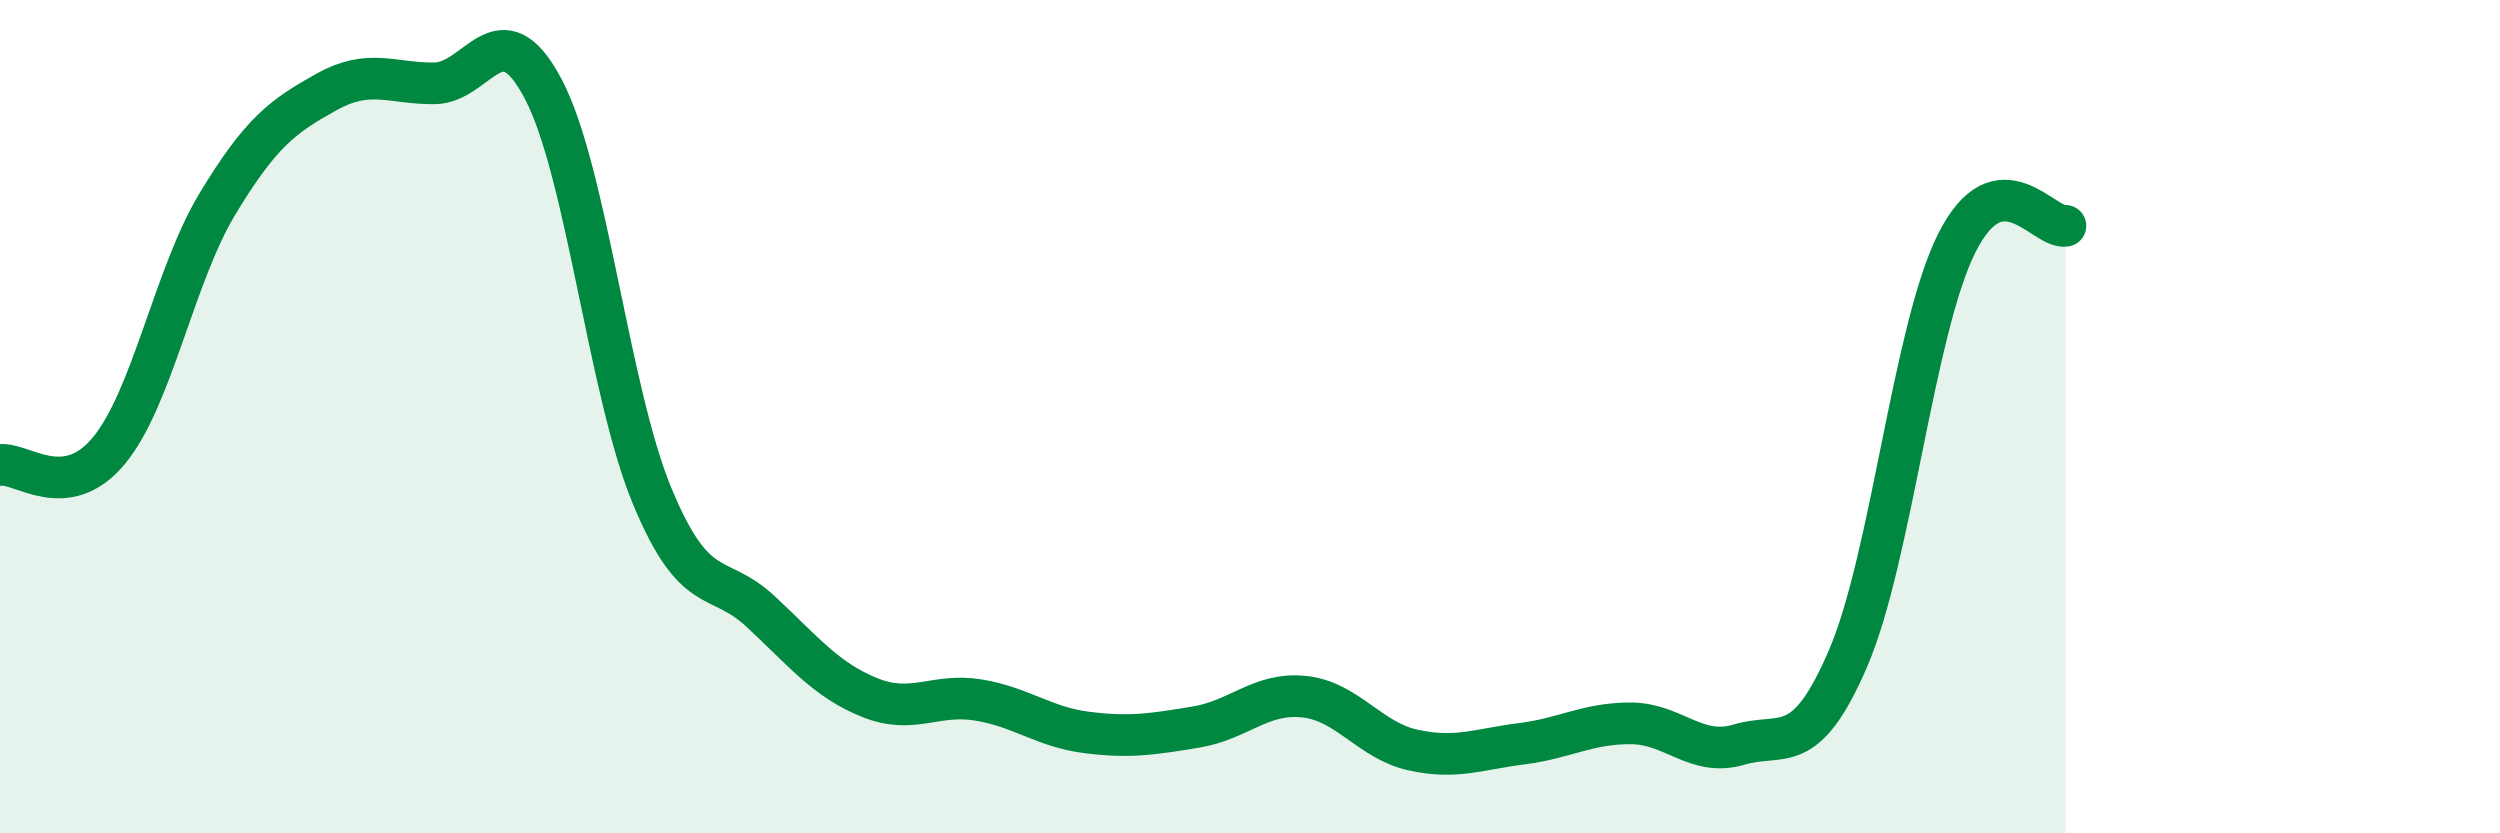 
    <svg width="60" height="20" viewBox="0 0 60 20" xmlns="http://www.w3.org/2000/svg">
      <path
        d="M 0,11.16 C 0.52,11.09 1.57,12.07 2.61,10.82 C 3.65,9.57 4.18,6.61 5.22,4.89 C 6.26,3.17 6.79,2.79 7.83,2.21 C 8.87,1.63 9.39,2.01 10.43,2 C 11.47,1.99 12,0.16 13.04,2.14 C 14.08,4.12 14.61,9.39 15.65,11.9 C 16.69,14.41 17.22,13.71 18.26,14.68 C 19.3,15.65 19.83,16.32 20.87,16.74 C 21.91,17.16 22.44,16.63 23.48,16.8 C 24.52,16.97 25.05,17.45 26.09,17.58 C 27.13,17.71 27.66,17.62 28.7,17.45 C 29.74,17.28 30.26,16.61 31.3,16.72 C 32.34,16.83 32.87,17.77 33.91,18 C 34.95,18.23 35.48,17.98 36.52,17.85 C 37.56,17.72 38.09,17.36 39.13,17.36 C 40.17,17.36 40.7,18.18 41.74,17.87 C 42.78,17.56 43.31,18.22 44.35,15.81 C 45.39,13.4 45.92,7.92 46.96,5.84 C 48,3.76 49.05,5.5 49.57,5.42L49.57 20L0 20Z"
        fill="#008740"
        opacity="0.1"
        stroke-linecap="round"
        stroke-linejoin="round"
      />
      <path
        d="M 0,11.16 C 0.52,11.09 1.57,12.07 2.61,10.82 C 3.65,9.57 4.18,6.61 5.22,4.89 C 6.26,3.17 6.79,2.79 7.83,2.21 C 8.87,1.63 9.39,2.01 10.43,2 C 11.47,1.99 12,0.16 13.04,2.14 C 14.08,4.12 14.61,9.39 15.65,11.9 C 16.69,14.41 17.22,13.71 18.26,14.68 C 19.3,15.65 19.83,16.32 20.87,16.74 C 21.91,17.16 22.44,16.63 23.48,16.8 C 24.52,16.97 25.05,17.45 26.09,17.58 C 27.13,17.71 27.66,17.62 28.7,17.45 C 29.74,17.28 30.26,16.61 31.3,16.72 C 32.34,16.83 32.87,17.77 33.91,18 C 34.95,18.23 35.48,17.98 36.52,17.85 C 37.56,17.72 38.09,17.36 39.13,17.36 C 40.17,17.36 40.7,18.18 41.74,17.87 C 42.78,17.56 43.31,18.22 44.35,15.81 C 45.39,13.4 45.92,7.92 46.96,5.84 C 48,3.76 49.05,5.5 49.57,5.42"
        stroke="#008740"
        stroke-width="1"
        fill="none"
        stroke-linecap="round"
        stroke-linejoin="round"
      />
    </svg>
  